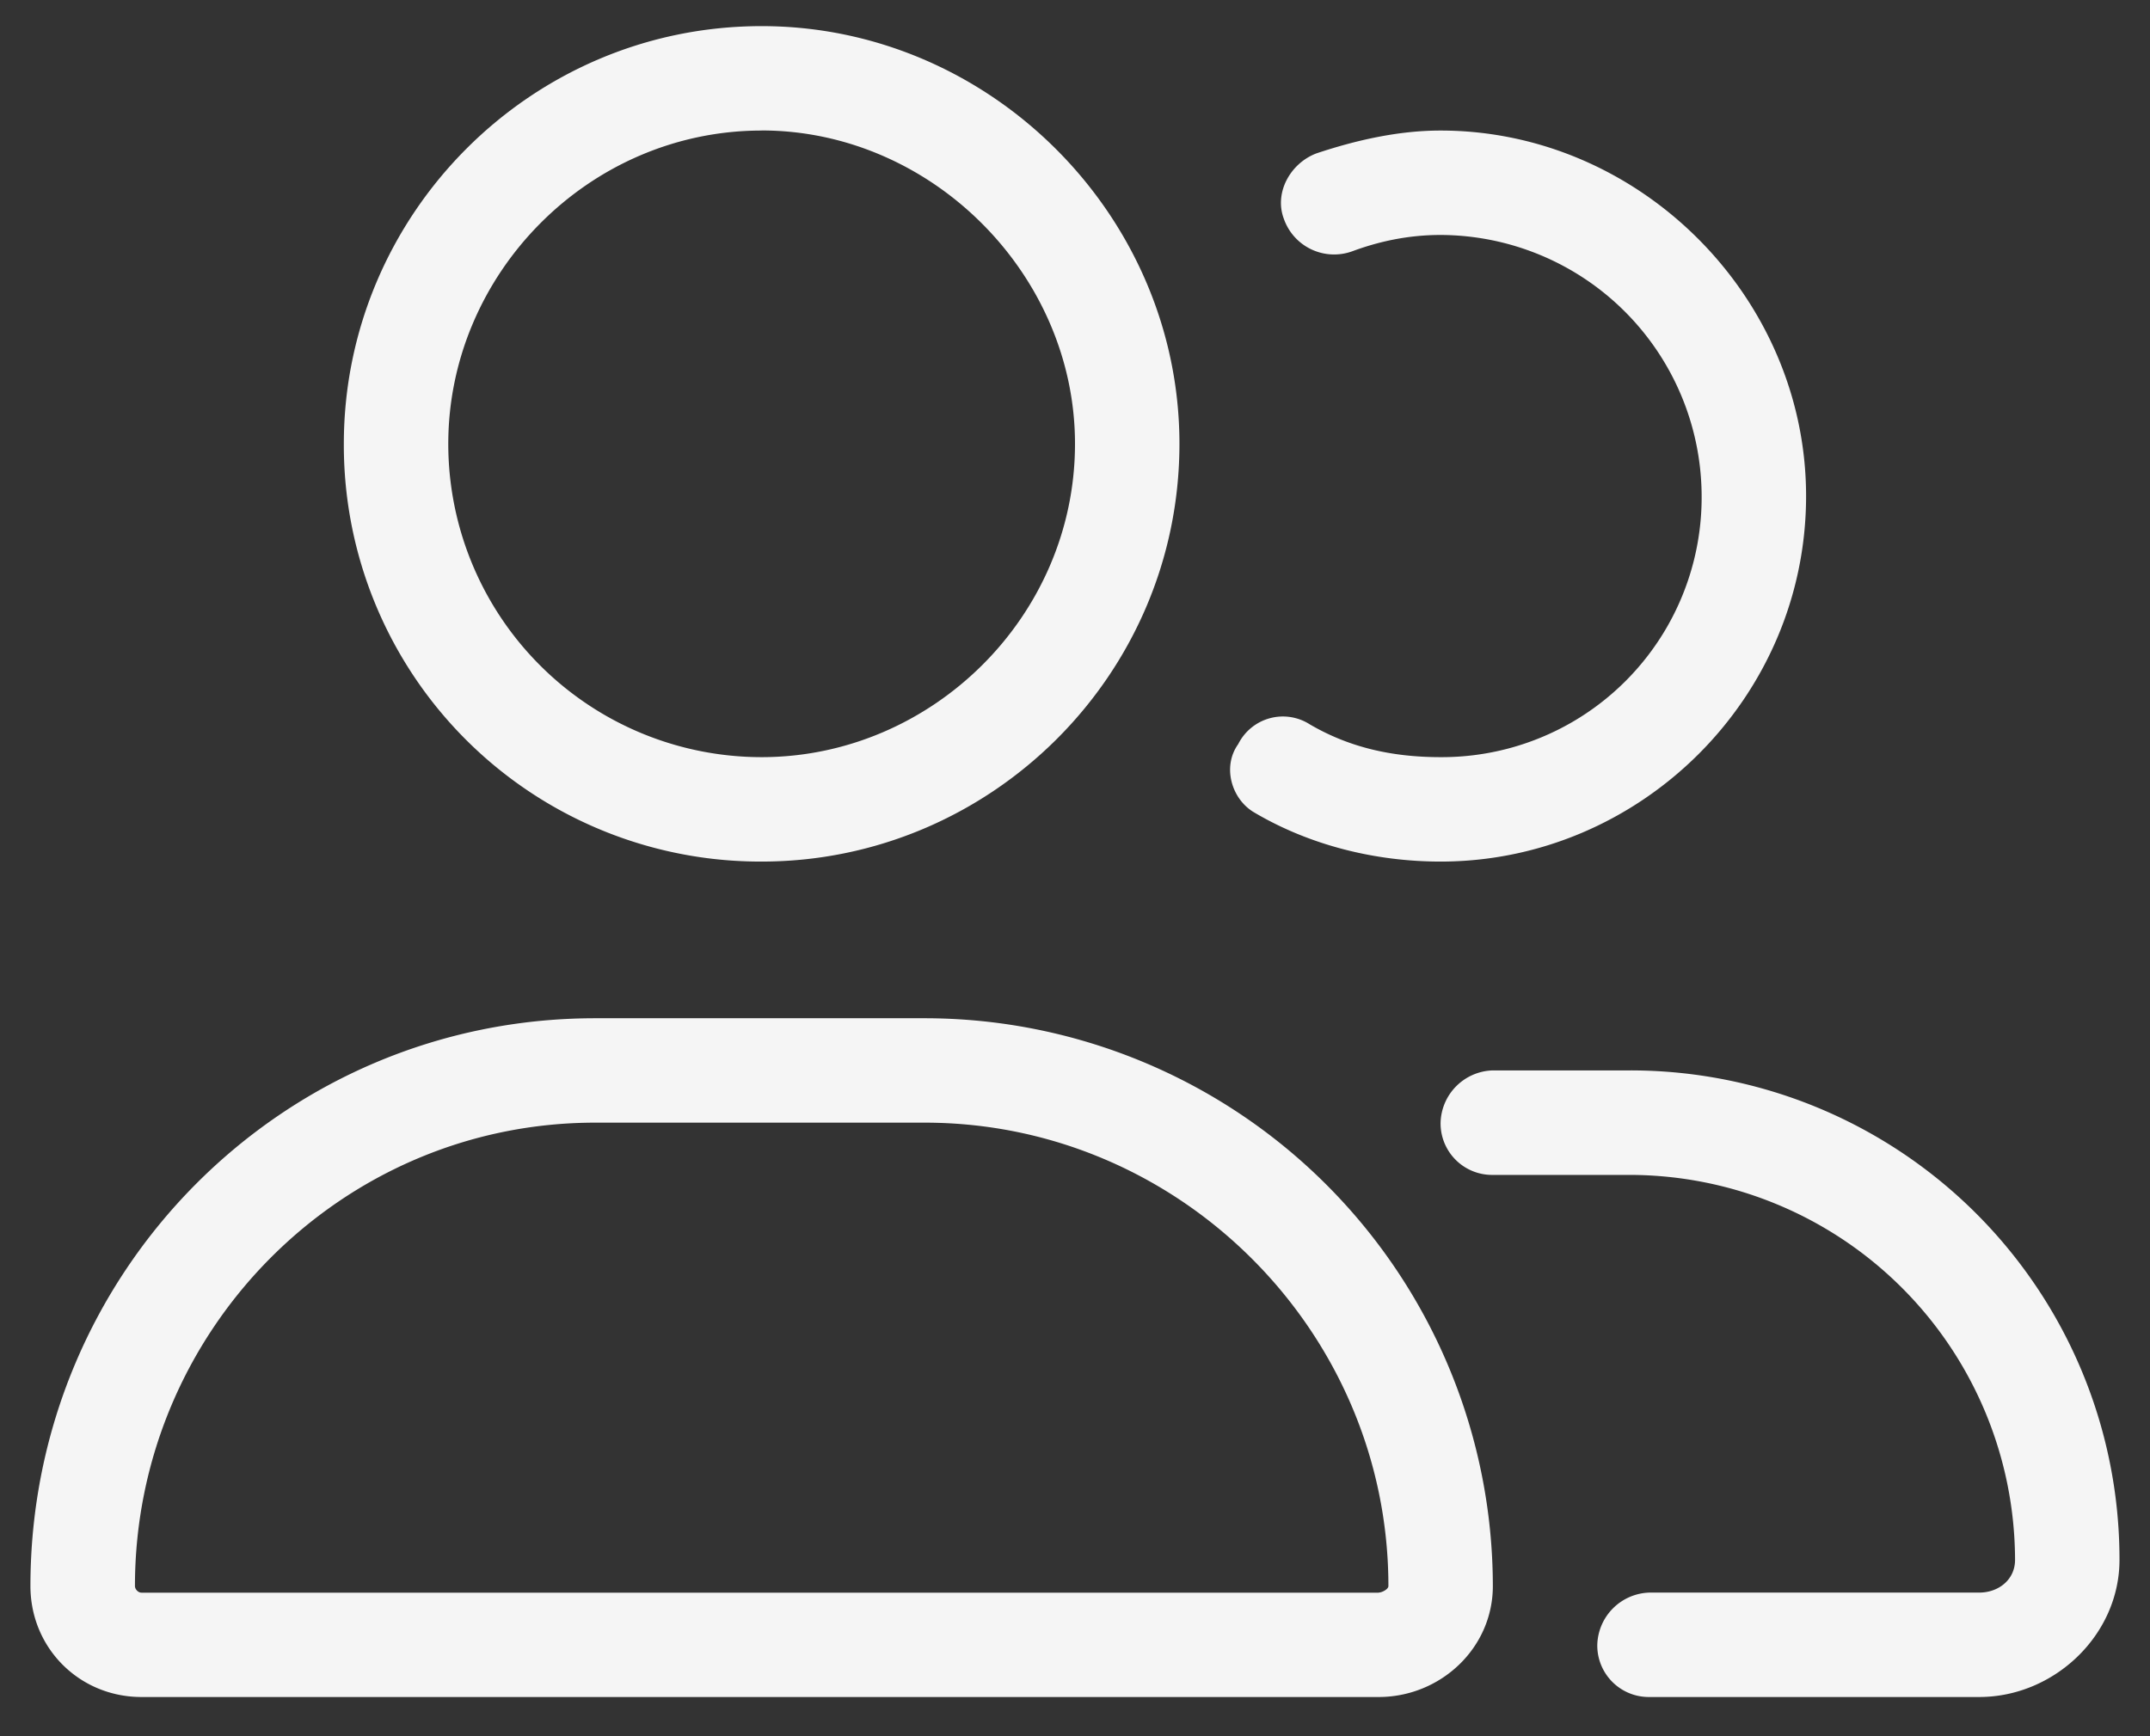 <svg width="26" height="21" fill="none" xmlns="http://www.w3.org/2000/svg"><rect width="100%" height="100%" fill="#333333" stroke="none"/><path d="M11.184 12.316a6.873 6.873 0 016.869 6.868c0 .75-.632 1.342-1.382 1.342H1.711c-.75 0-1.343-.592-1.343-1.342 0-3.79 3.04-6.868 6.83-6.868h3.986zm5.487 6.947c.04 0 .119-.04.119-.079 0-3.079-2.527-5.605-5.606-5.605H7.197c-3.079 0-5.565 2.526-5.565 5.605 0 .04.04.08.079.08h14.96zm-7.46-8.842a5.037 5.037 0 01-5.053-5.053c0-2.763 2.25-5.052 5.053-5.052 2.763 0 5.052 2.29 5.052 5.052 0 2.803-2.29 5.053-5.052 5.053zm0-8.842c-2.093 0-3.79 1.737-3.79 3.79a3.79 3.79 0 003.79 3.789C11.263 9.158 13 7.46 13 5.368c0-2.052-1.737-3.79-3.79-3.79zm5.96 8.25c-.276-.158-.395-.553-.197-.829a.604.604 0 01.868-.237c.474.276.987.395 1.58.395A3.142 3.142 0 0020.578 6a3.167 3.167 0 00-3.158-3.158c-.395 0-.75.08-1.066.197a.644.644 0 01-.829-.394c-.118-.316.08-.671.395-.79.474-.158.987-.276 1.5-.276 2.408 0 4.421 2.013 4.421 4.421 0 2.447-2.013 4.421-4.42 4.421-.79 0-1.58-.197-2.25-.592zm4.54 3.118a5.913 5.913 0 015.92 5.921c0 .908-.789 1.658-1.697 1.658h-3.987a.623.623 0 01-.631-.631.65.65 0 01.631-.632h3.987c.237 0 .434-.158.434-.395a4.666 4.666 0 00-4.657-4.657h-1.658a.623.623 0 01-.632-.632.65.65 0 01.632-.632h1.657z" fill="#F5F5F5"/></svg>